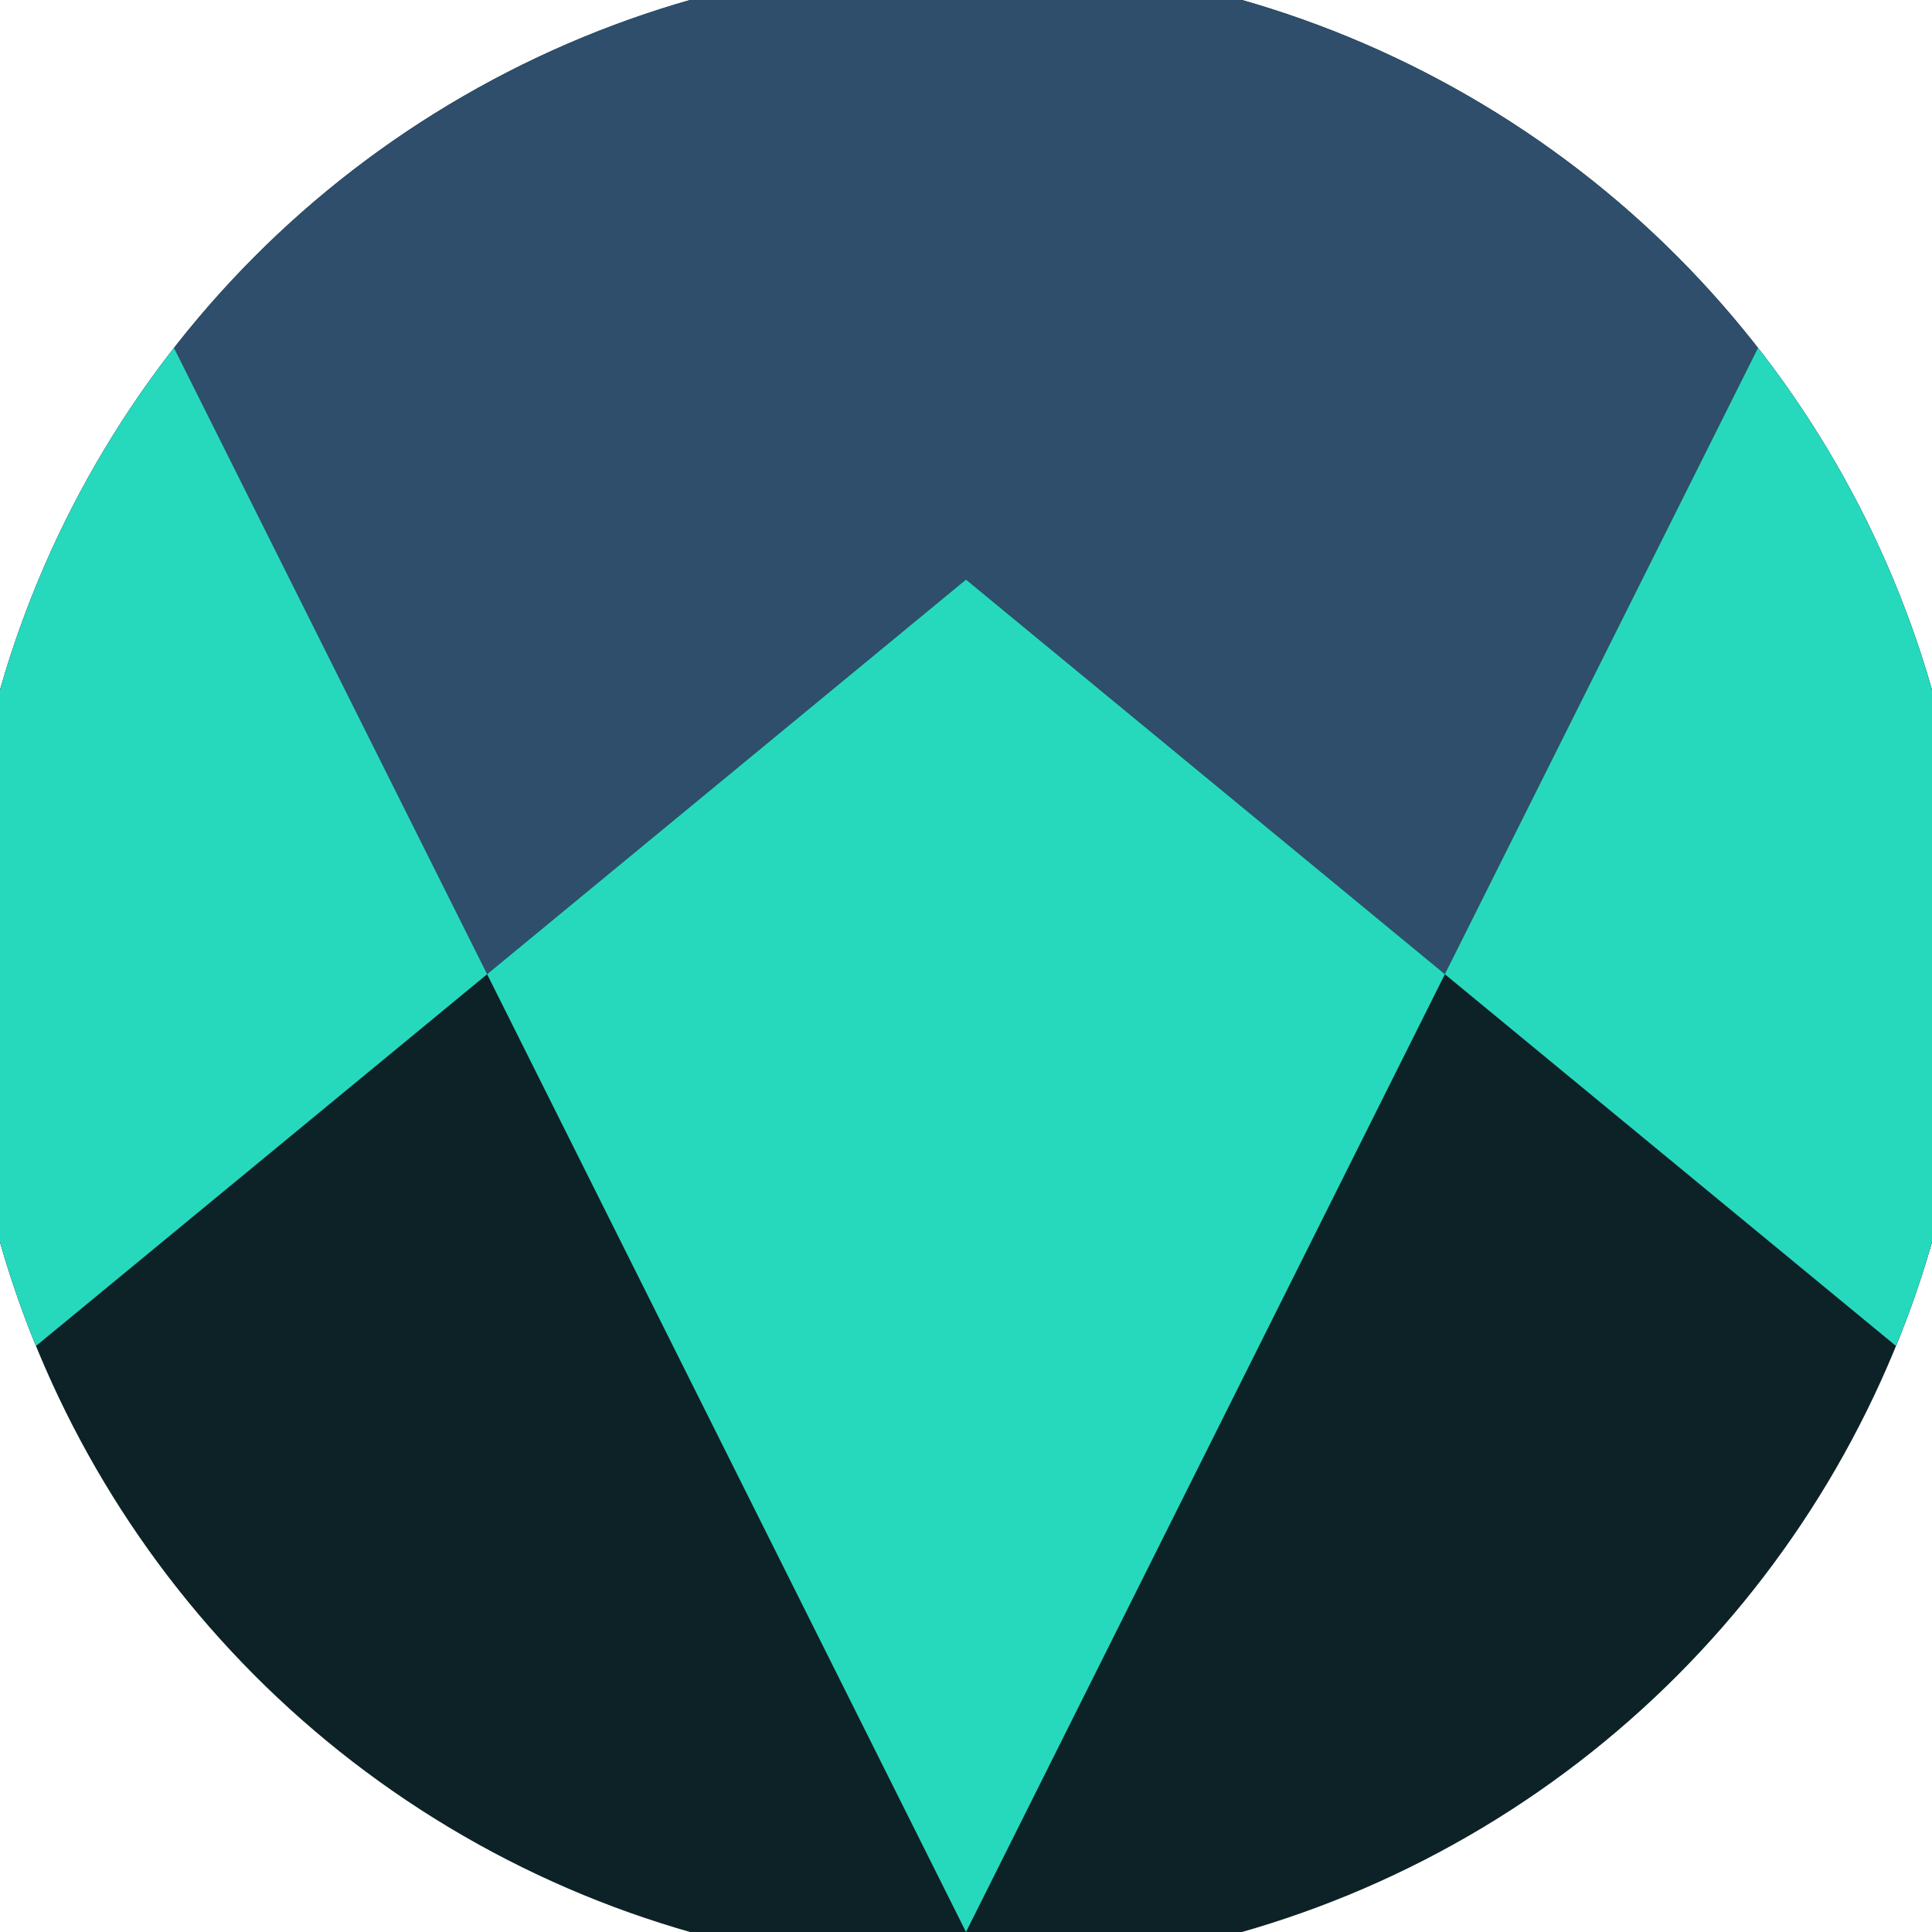 <svg xmlns="http://www.w3.org/2000/svg" width="128" height="128" viewBox="0 0 100 100" shape-rendering="geometricPrecision">
                            <defs>
                                <clipPath id="clip">
                                    <circle cx="50" cy="50" r="52" />
                                    <!--<rect x="0" y="0" width="100" height="100"/>-->
                                </clipPath>
                            </defs>
                            <g transform="rotate(180 50 50)">
                            <rect x="0" y="0" width="100" height="100" fill="#0d2226" clip-path="url(#clip)"/><path d="M 0 28.8 L 50 70 L 100 28.8 V 100 H 0 Z" fill="#2e4e6b" clip-path="url(#clip)"/><path d="M 50 0 L 100 100 H 100 V 28.8 L 50 70 L 0 28.8 V 100 H 0 Z" fill="#26d9bd" clip-path="url(#clip)"/></g></svg>